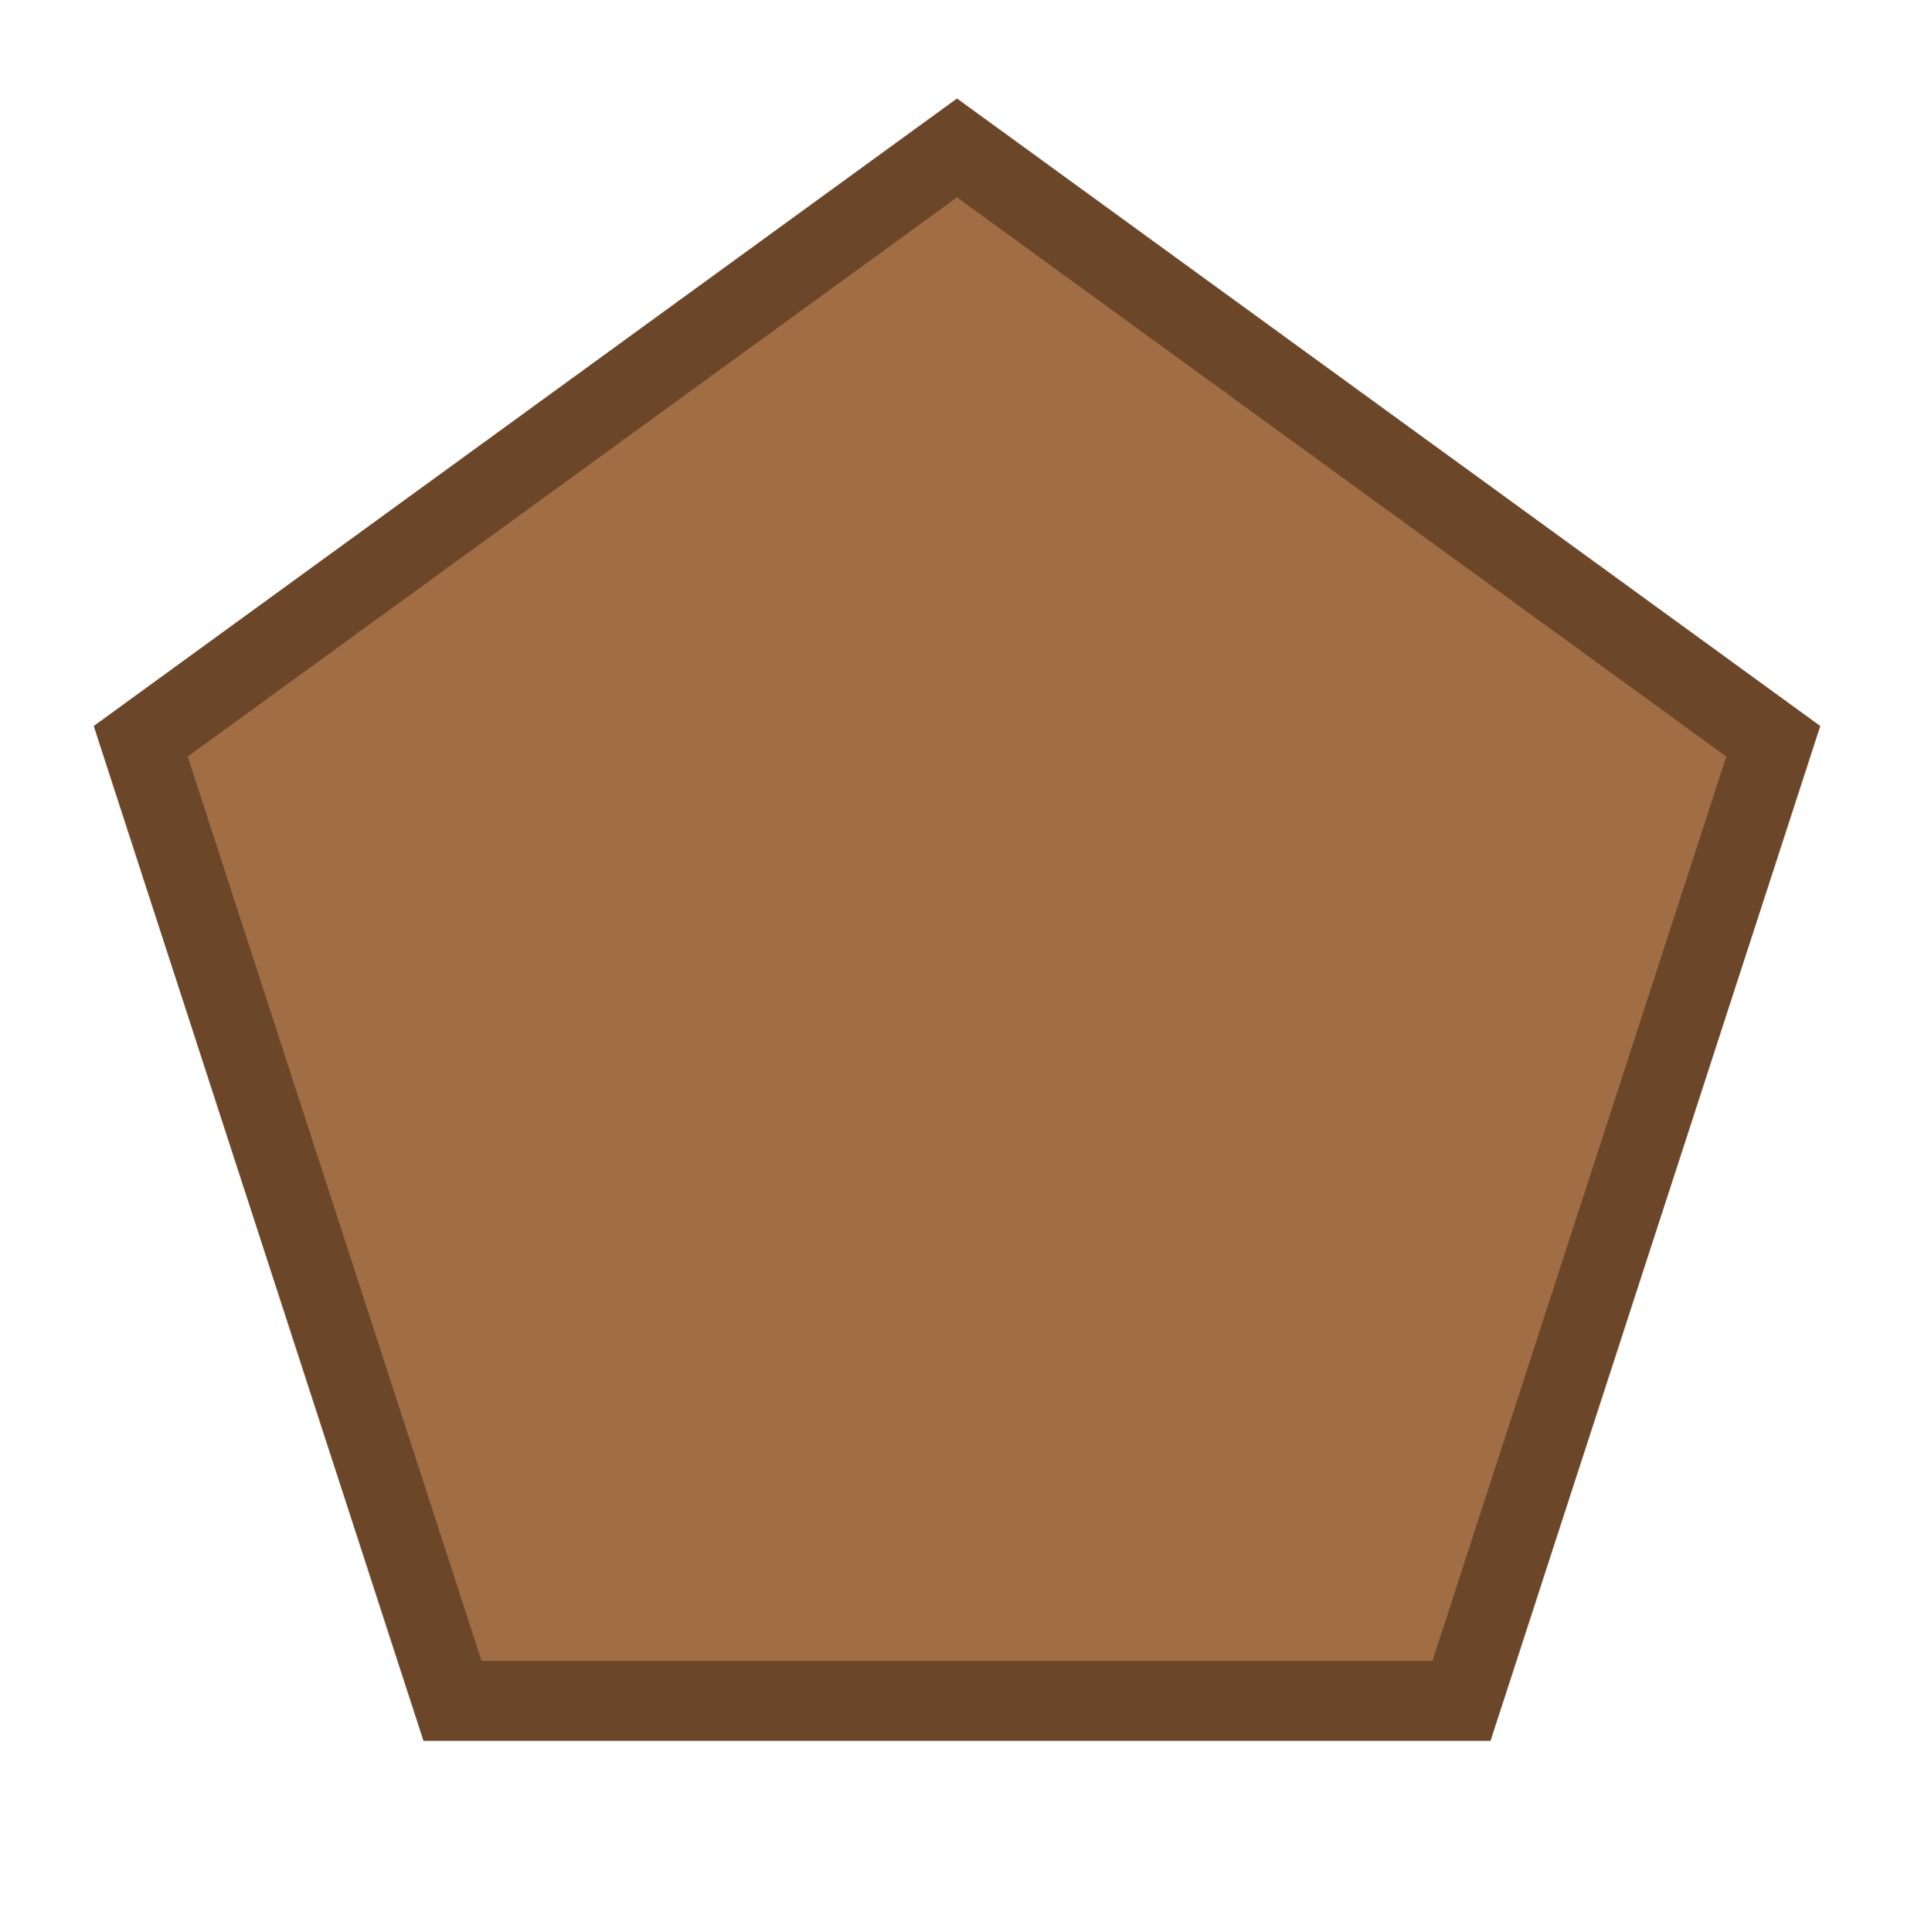 <svg xmlns="http://www.w3.org/2000/svg" width="23.94" height="24.16" viewBox="0 0 23.94 24.16">
  <path fill="#a16d45" d="M11.97 1.85 1.76 9.27l3.9 12h12.62l3.9-12z"/>
  <path fill="none" stroke="#6b4629" stroke-miterlimit="10" d="M11.97 1.85 1.76 9.27l3.9 12h12.62l3.9-12z"/>
</svg>
